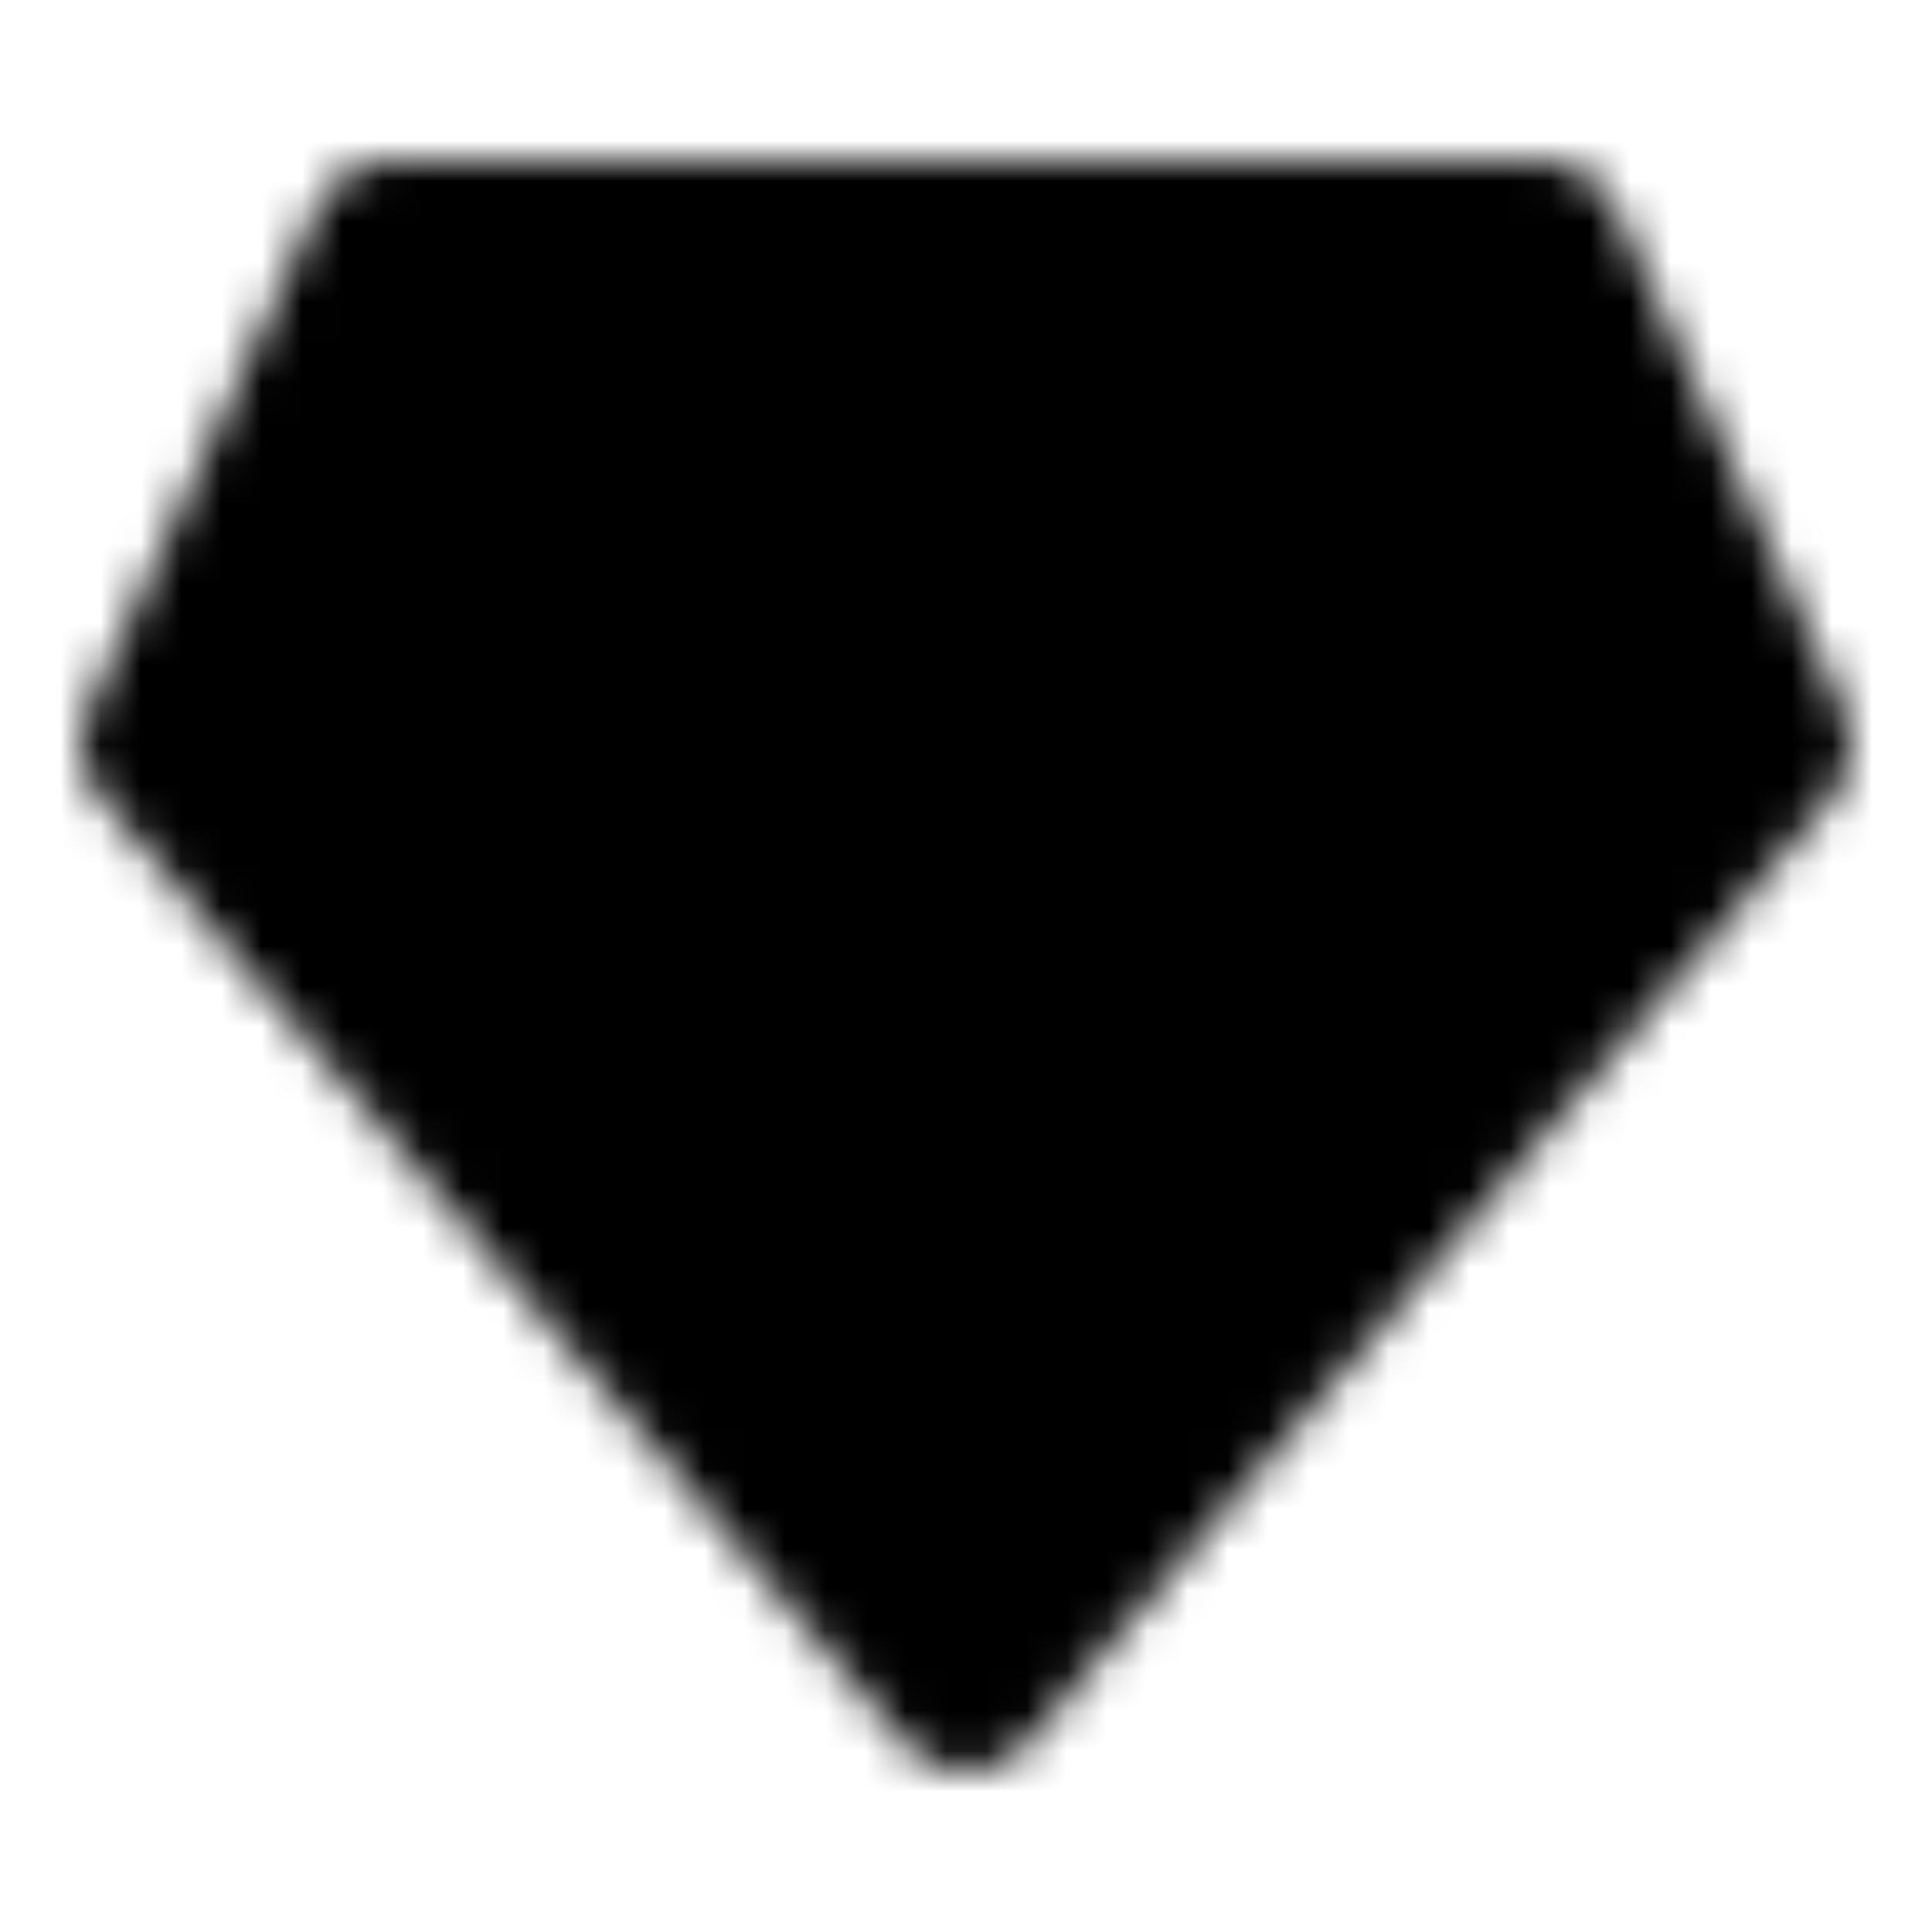 <?xml version="1.0" encoding="utf-8"?>
<!-- Generator: www.svgicons.com -->
<svg xmlns="http://www.w3.org/2000/svg" width="800" height="800" viewBox="0 0 48 48">
<defs><mask id="ipTLevel0"><g fill="none" stroke="#fff" stroke-linecap="round" stroke-linejoin="round" stroke-width="4"><path fill="#555" d="M24 42L4 18.5L9.695 6h28.61L44 18.5z"/><path d="m32 18l-8 9l-8-9"/></g></mask></defs><path fill="currentColor" d="M0 0h48v48H0z" mask="url(#ipTLevel0)"/>
</svg>